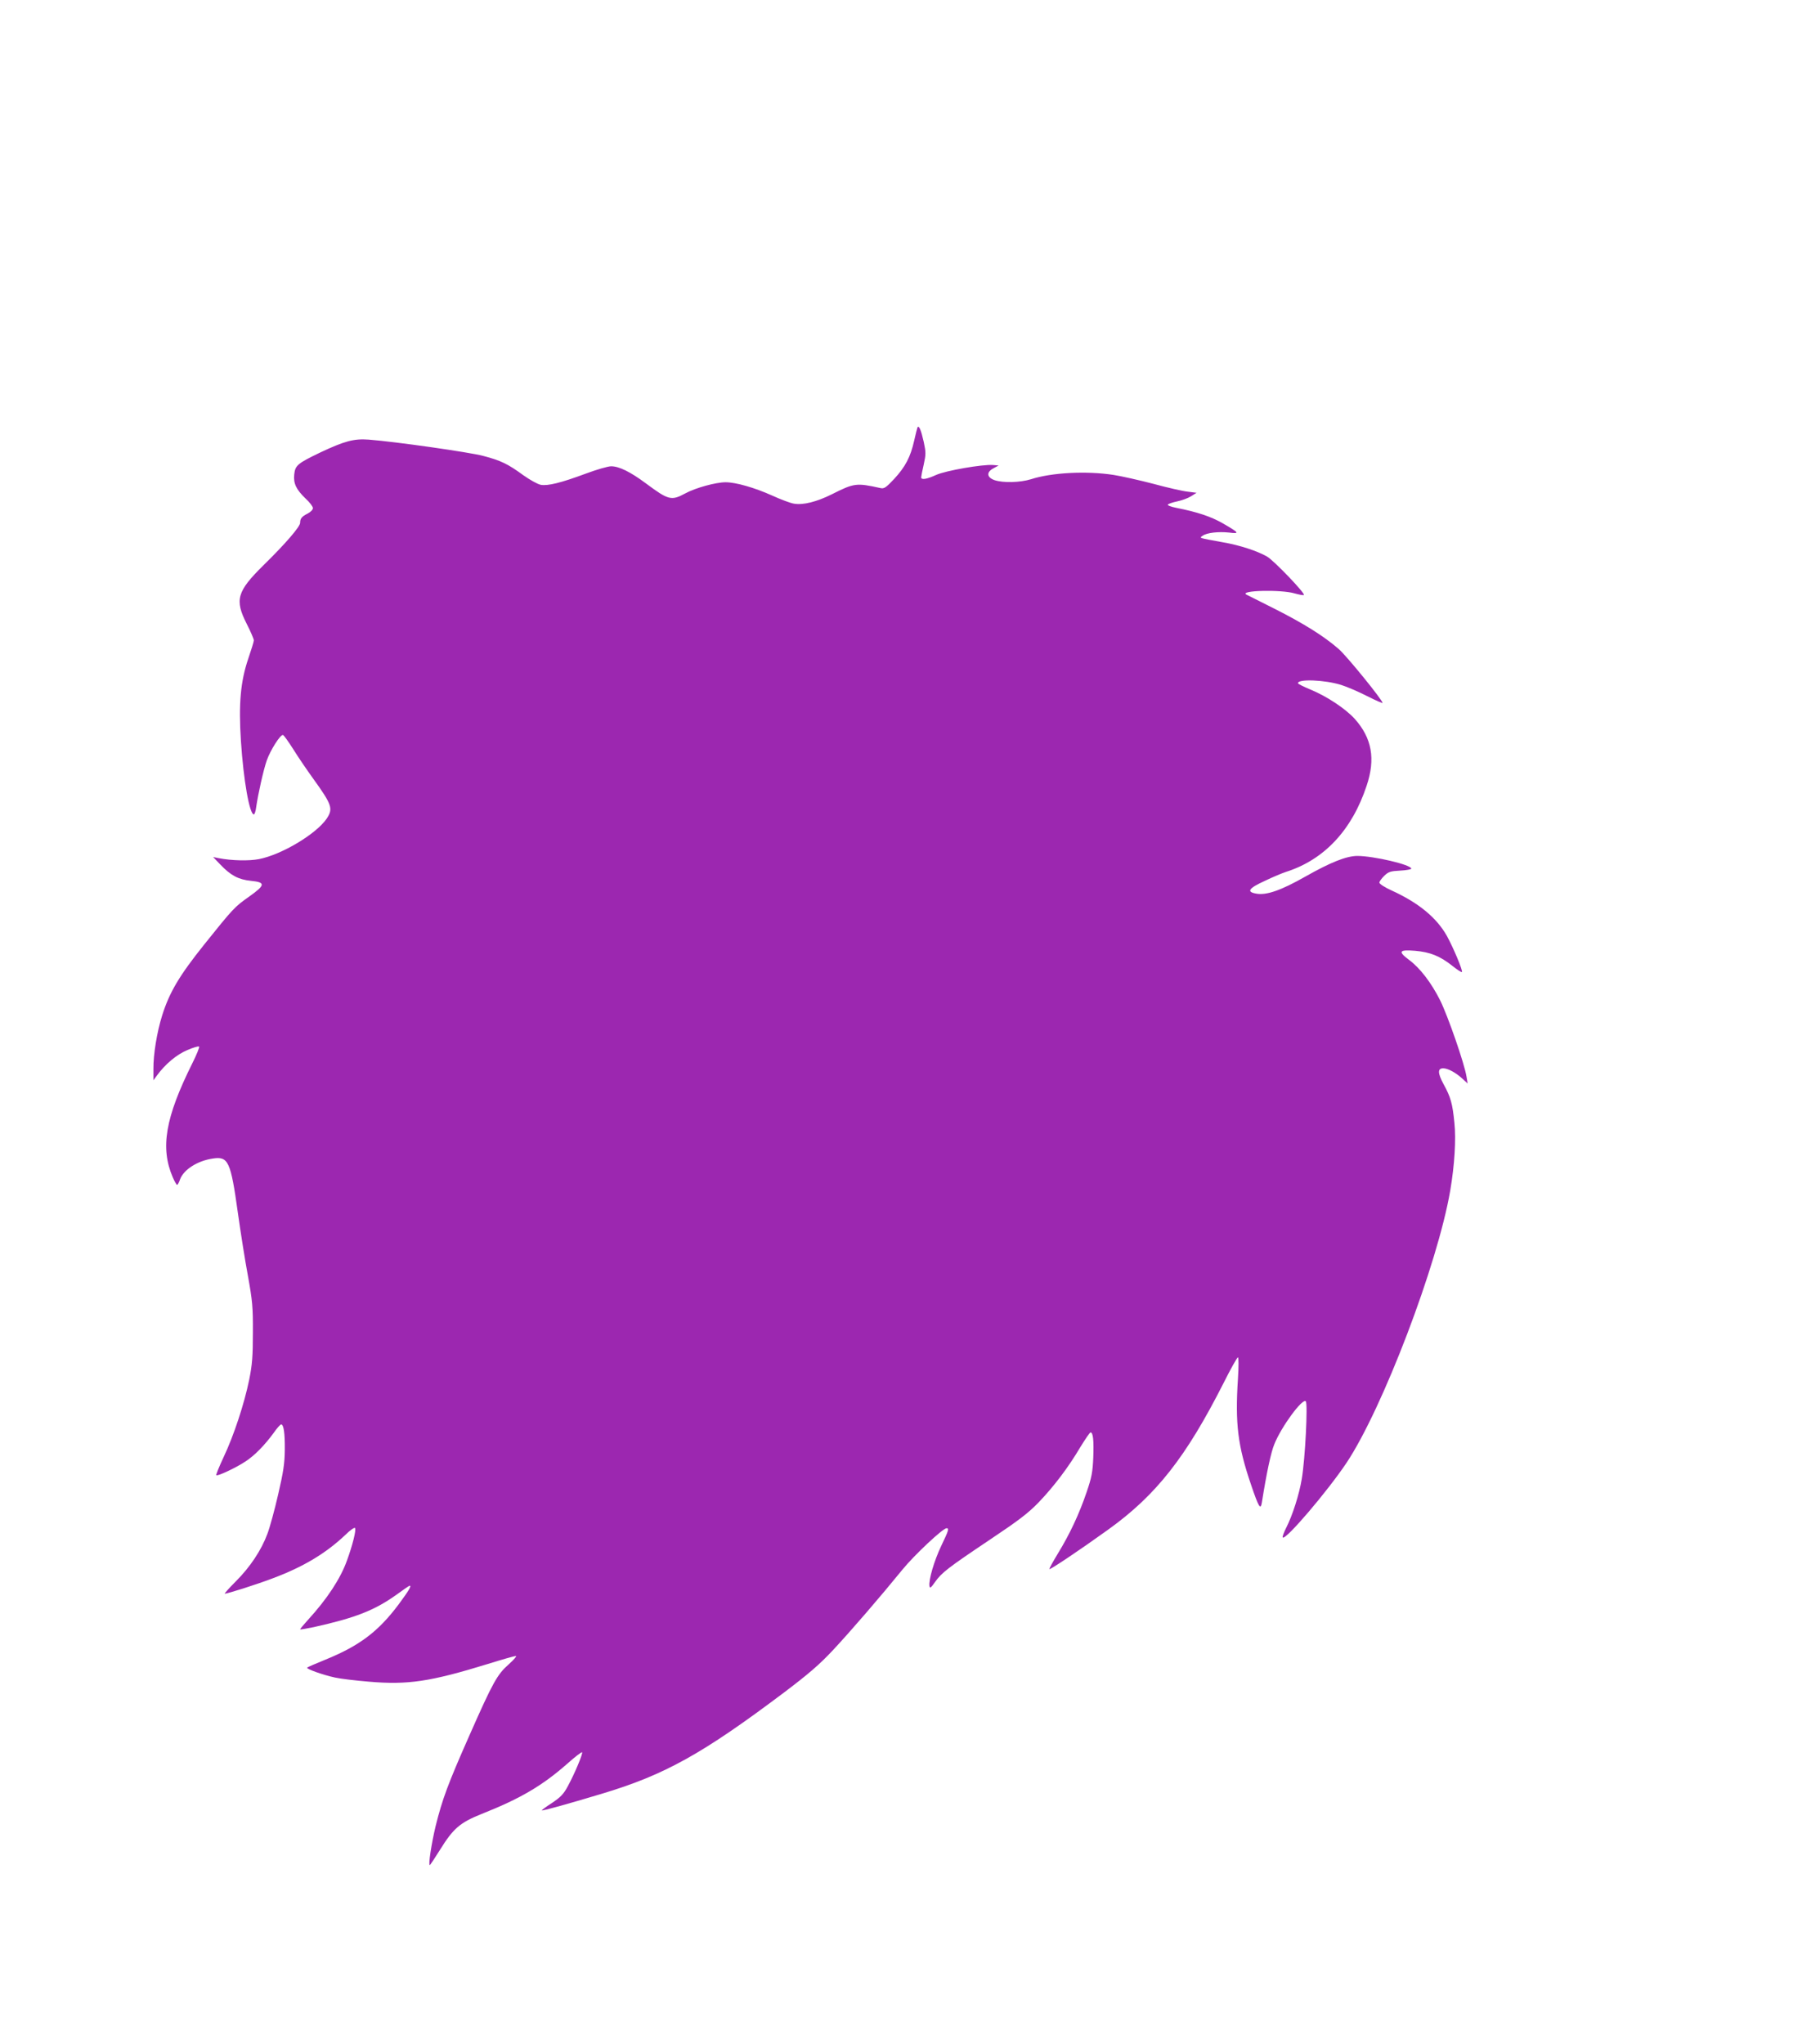 <?xml version="1.0" standalone="no"?>
<!DOCTYPE svg PUBLIC "-//W3C//DTD SVG 20010904//EN"
 "http://www.w3.org/TR/2001/REC-SVG-20010904/DTD/svg10.dtd">
<svg version="1.0" xmlns="http://www.w3.org/2000/svg"
 width="1140pt" height="1280pt" viewBox="0 0 1140 1280"
 preserveAspectRatio="xMidYMid meet">
<g transform="translate(0,1280) scale(0.1,-0.1)"
fill="#9c27b0" stroke="none">
<path d="M5747 10124 c-2 -5 -12 -43 -21 -84 -23 -102 -55 -163 -125 -239 -53
-56 -63 -63 -88 -57 -149 33 -163 31 -302 -39 -96 -48 -181 -69 -238 -59 -21
3 -82 26 -137 51 -109 49 -227 83 -291 83 -61 0 -189 -35 -253 -70 -87 -47
-105 -42 -245 62 -98 73 -169 108 -219 108 -20 0 -92 -21 -159 -46 -156 -58
-238 -78 -282 -70 -20 4 -68 31 -109 60 -97 71 -141 92 -251 121 -86 23 -549
89 -717 102 -94 7 -152 -9 -305 -81 -141 -68 -156 -80 -162 -137 -6 -57 12
-94 72 -152 25 -23 45 -49 45 -59 0 -10 -15 -25 -33 -34 -37 -19 -47 -31 -47
-58 0 -24 -91 -130 -230 -266 -166 -164 -181 -216 -105 -366 25 -49 45 -96 45
-104 0 -8 -16 -59 -35 -115 -48 -141 -61 -281 -46 -514 16 -247 54 -461 81
-461 5 0 12 21 15 48 12 81 45 230 66 290 22 63 86 165 102 159 5 -1 35 -43
66 -92 31 -50 86 -130 122 -180 119 -165 127 -189 85 -252 -66 -96 -281 -225
-424 -253 -61 -12 -171 -10 -252 6 l-35 7 45 -47 c65 -68 113 -94 192 -102 92
-9 91 -26 -9 -97 -94 -66 -102 -75 -284 -302 -156 -195 -217 -298 -263 -443
-33 -105 -56 -246 -55 -337 l0 -70 22 30 c52 71 123 131 190 159 37 16 70 26
74 22 4 -3 -15 -50 -42 -104 -170 -341 -202 -530 -123 -714 11 -26 24 -48 27
-48 4 0 13 16 19 35 23 61 109 116 205 130 97 15 112 -17 157 -340 17 -121 45
-299 63 -395 28 -155 32 -196 31 -355 0 -148 -4 -200 -23 -295 -31 -151 -96
-349 -160 -484 -28 -60 -49 -111 -46 -114 7 -8 124 47 181 85 58 37 123 104
179 181 20 29 41 52 46 52 16 0 24 -54 23 -160 -1 -85 -9 -138 -42 -280 -22
-96 -52 -206 -67 -245 -38 -103 -109 -209 -197 -297 -43 -43 -74 -78 -70 -78
17 0 200 58 297 95 194 72 335 157 457 272 31 31 59 50 62 44 8 -12 -15 -106
-51 -204 -40 -112 -124 -240 -243 -370 -27 -30 -50 -57 -50 -60 0 -3 39 4 87
14 260 58 378 104 517 203 42 31 79 56 82 56 13 0 -4 -29 -69 -117 -127 -170
-246 -260 -461 -347 -59 -24 -110 -46 -112 -49 -8 -8 103 -47 174 -62 35 -8
130 -19 213 -26 244 -21 384 0 745 111 89 28 168 50 175 50 8 0 -12 -23 -43
-51 -73 -64 -100 -112 -247 -445 -136 -307 -170 -400 -212 -568 -27 -113 -47
-246 -37 -246 2 0 31 43 64 96 83 134 125 170 259 224 243 96 381 177 538 315
48 43 90 75 93 72 7 -6 -46 -133 -89 -212 -26 -49 -45 -69 -99 -105 -37 -24
-66 -45 -64 -47 4 -4 162 40 375 104 394 118 630 249 1143 635 152 115 221
174 306 265 113 121 298 336 434 503 73 90 254 260 277 260 17 0 14 -12 -34
-112 -44 -93 -79 -212 -73 -250 2 -16 9 -12 34 24 42 60 83 91 344 266 181
121 240 166 305 233 96 100 187 220 262 347 31 50 59 92 64 92 16 0 21 -50 17
-158 -4 -91 -10 -124 -42 -217 -46 -135 -104 -260 -180 -384 -31 -51 -55 -95
-53 -97 5 -5 193 121 368 247 301 216 487 453 722 916 45 90 86 163 91 163 5
0 5 -59 0 -137 -18 -277 -1 -416 81 -657 49 -145 61 -165 69 -115 29 183 57
315 78 365 44 110 176 289 197 269 14 -14 -4 -363 -25 -486 -16 -97 -58 -229
-98 -307 -15 -30 -25 -57 -21 -60 18 -18 279 288 399 467 226 339 571 1244
650 1706 27 159 37 320 26 424 -12 121 -23 160 -68 242 -37 69 -38 99 -2 99
29 0 79 -27 119 -64 l34 -31 -7 42 c-12 79 -117 382 -166 480 -55 109 -125
201 -194 252 -71 53 -63 65 37 57 95 -8 157 -33 235 -95 30 -24 56 -41 59 -38
7 8 -53 151 -94 226 -65 115 -178 208 -347 285 -42 19 -76 41 -76 49 0 7 14
26 30 42 27 26 40 30 100 33 39 2 70 8 70 12 0 25 -237 80 -339 80 -68 -1
-165 -39 -324 -129 -155 -88 -246 -119 -309 -107 -62 11 -48 33 55 80 50 24
110 49 132 56 239 76 413 261 505 539 57 169 33 299 -74 419 -59 65 -176 142
-278 184 -43 18 -78 35 -78 40 0 27 167 21 270 -11 36 -11 110 -43 163 -70 53
-27 97 -46 97 -43 0 18 -226 296 -275 338 -93 81 -220 160 -400 251 -93 47
-174 87 -179 90 -42 26 219 32 303 7 29 -8 55 -13 58 -10 10 10 -189 217 -231
241 -62 35 -171 71 -276 89 -158 29 -148 26 -127 41 26 19 99 27 165 20 70 -9
65 -2 -41 59 -74 42 -159 70 -290 96 -31 6 -55 15 -52 20 3 5 29 14 58 20 29
6 68 20 87 32 l35 22 -55 7 c-30 3 -127 25 -215 49 -88 23 -200 48 -250 56
-170 26 -387 15 -517 -27 -68 -21 -174 -24 -228 -6 -49 17 -53 50 -8 74 l33
18 -35 3 c-66 5 -296 -35 -356 -62 -59 -27 -94 -33 -94 -15 0 5 7 42 16 80 14
64 14 76 0 142 -17 75 -30 105 -39 91z"/>
</g>
</svg>
